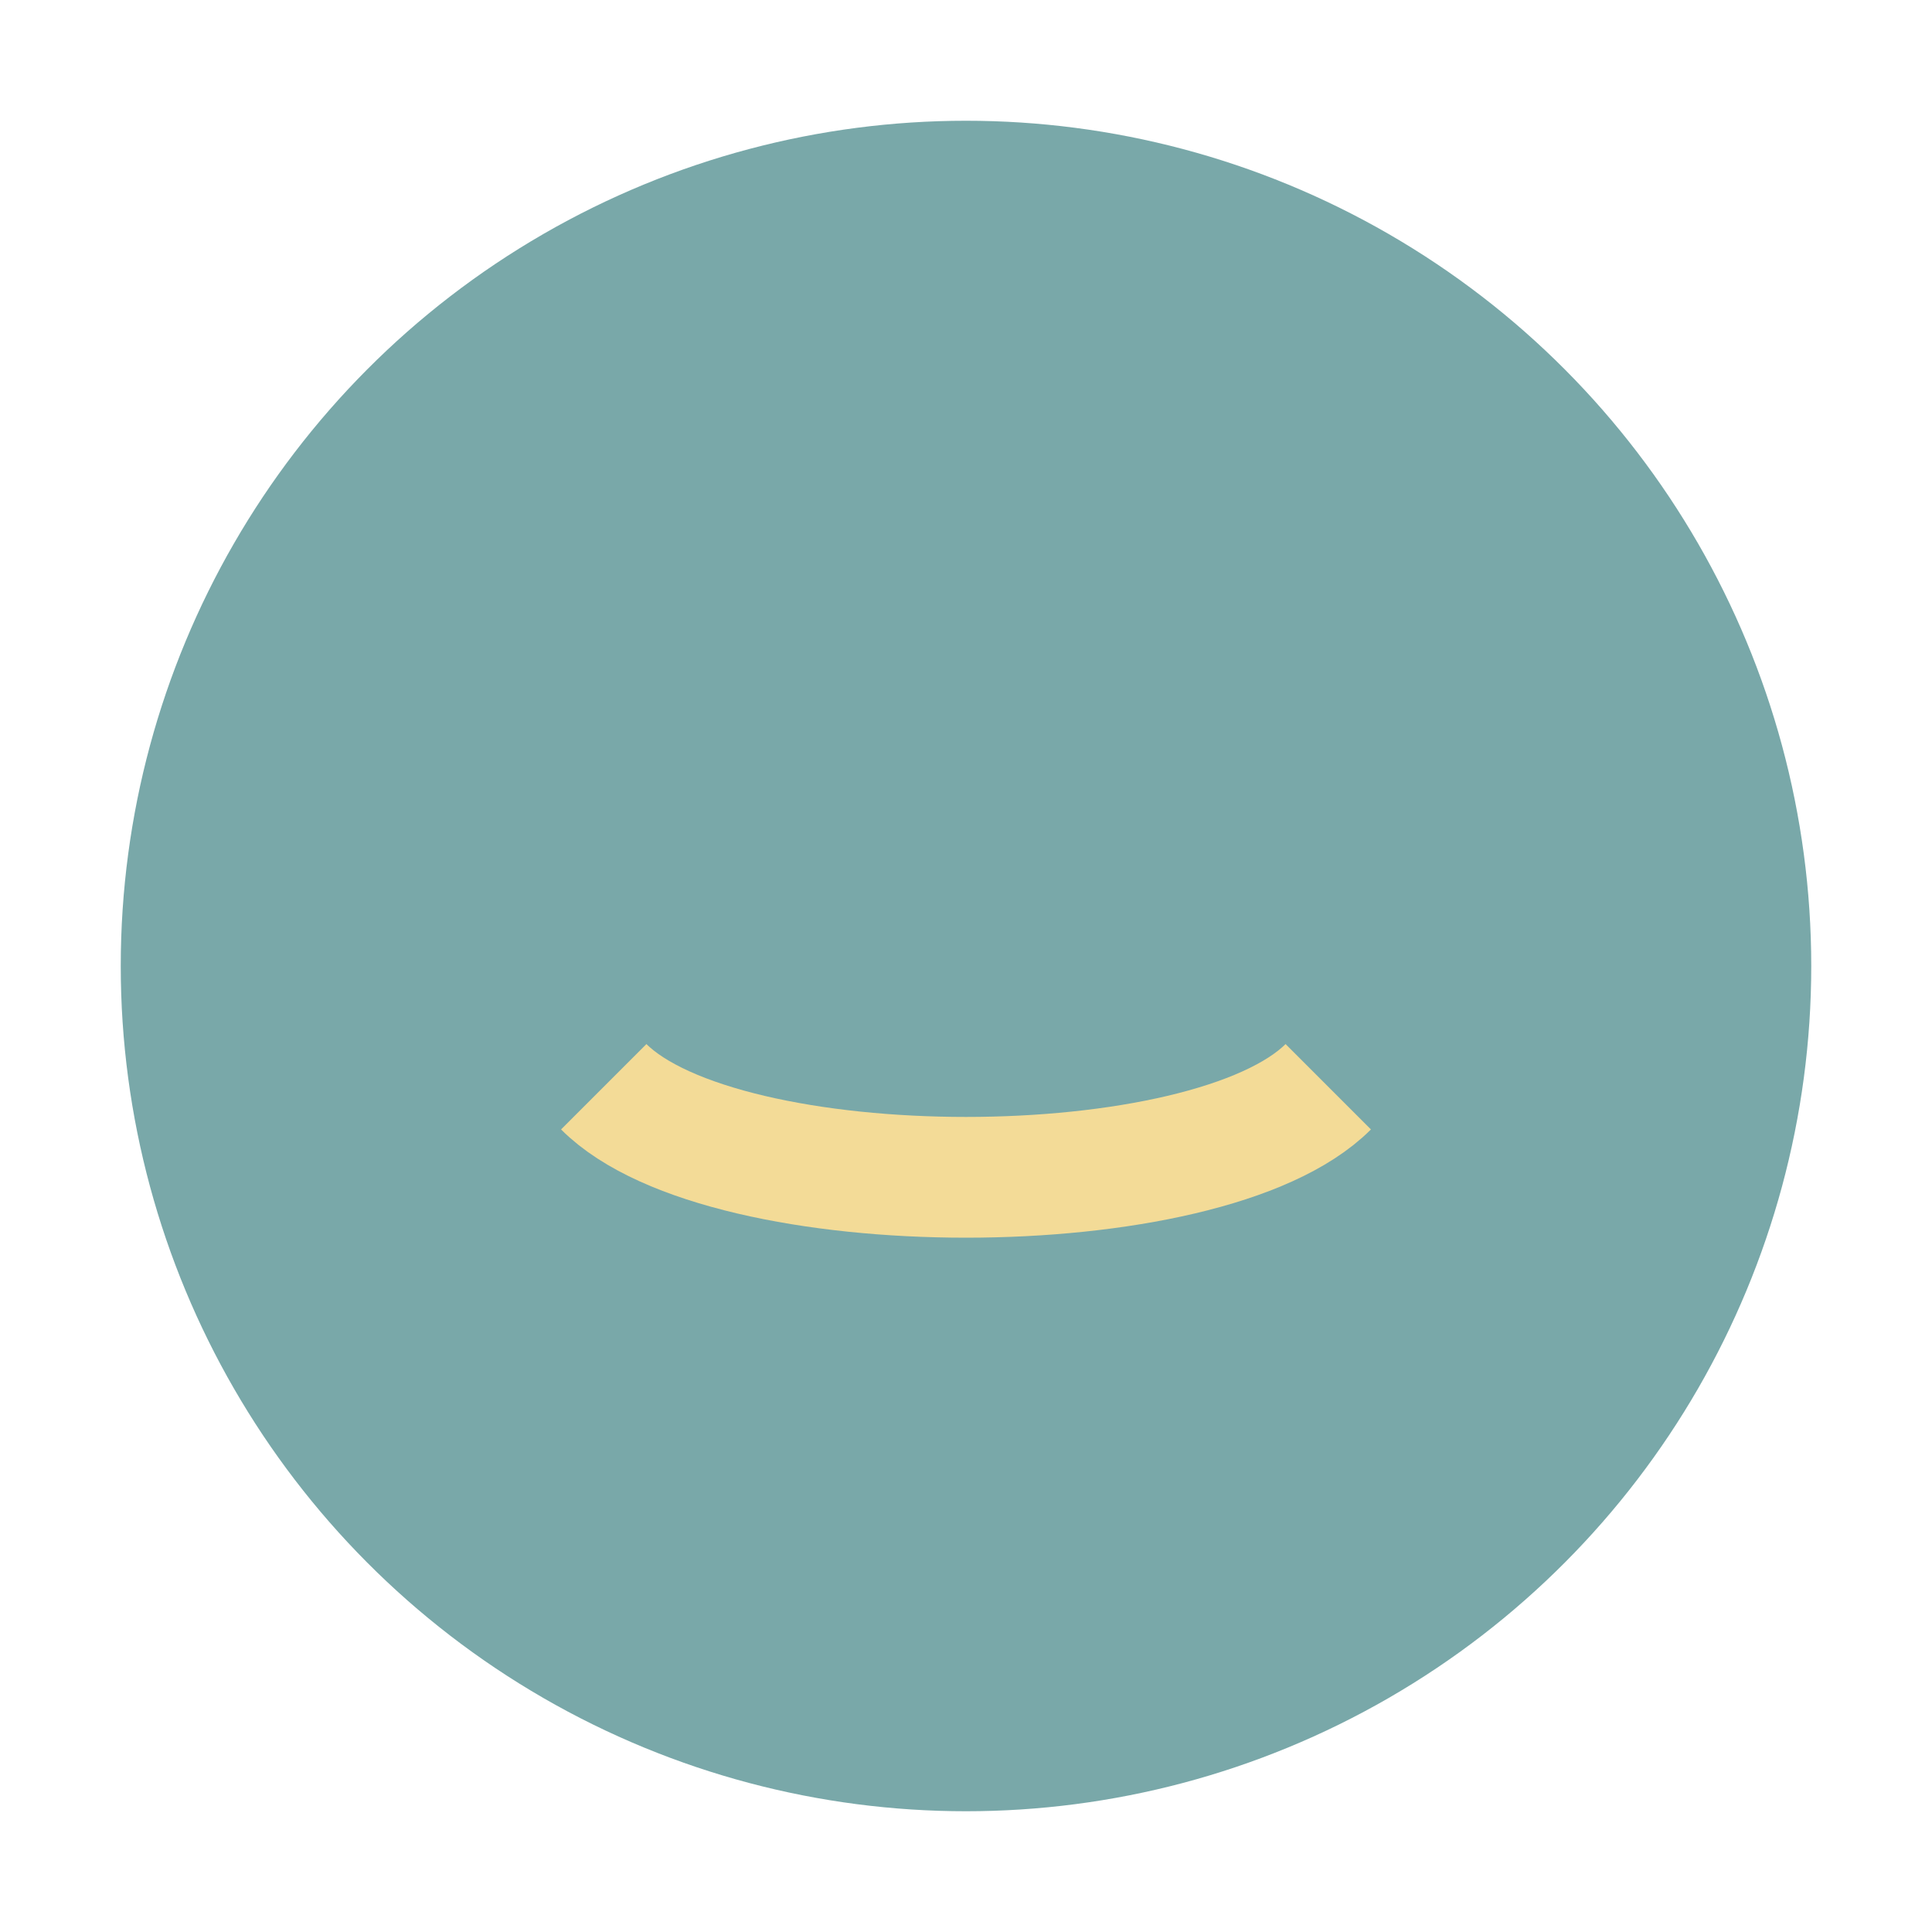 <?xml version="1.0" encoding="UTF-8"?>
<svg xmlns="http://www.w3.org/2000/svg" width="32" height="32" viewBox="0 0 32 32"><circle cx="16" cy="16" r="14" fill="#79A8A9"/><path d="M10 18c2 2 10 2 12 0" stroke="#F3DB97" stroke-width="2" fill="none"/></svg>
